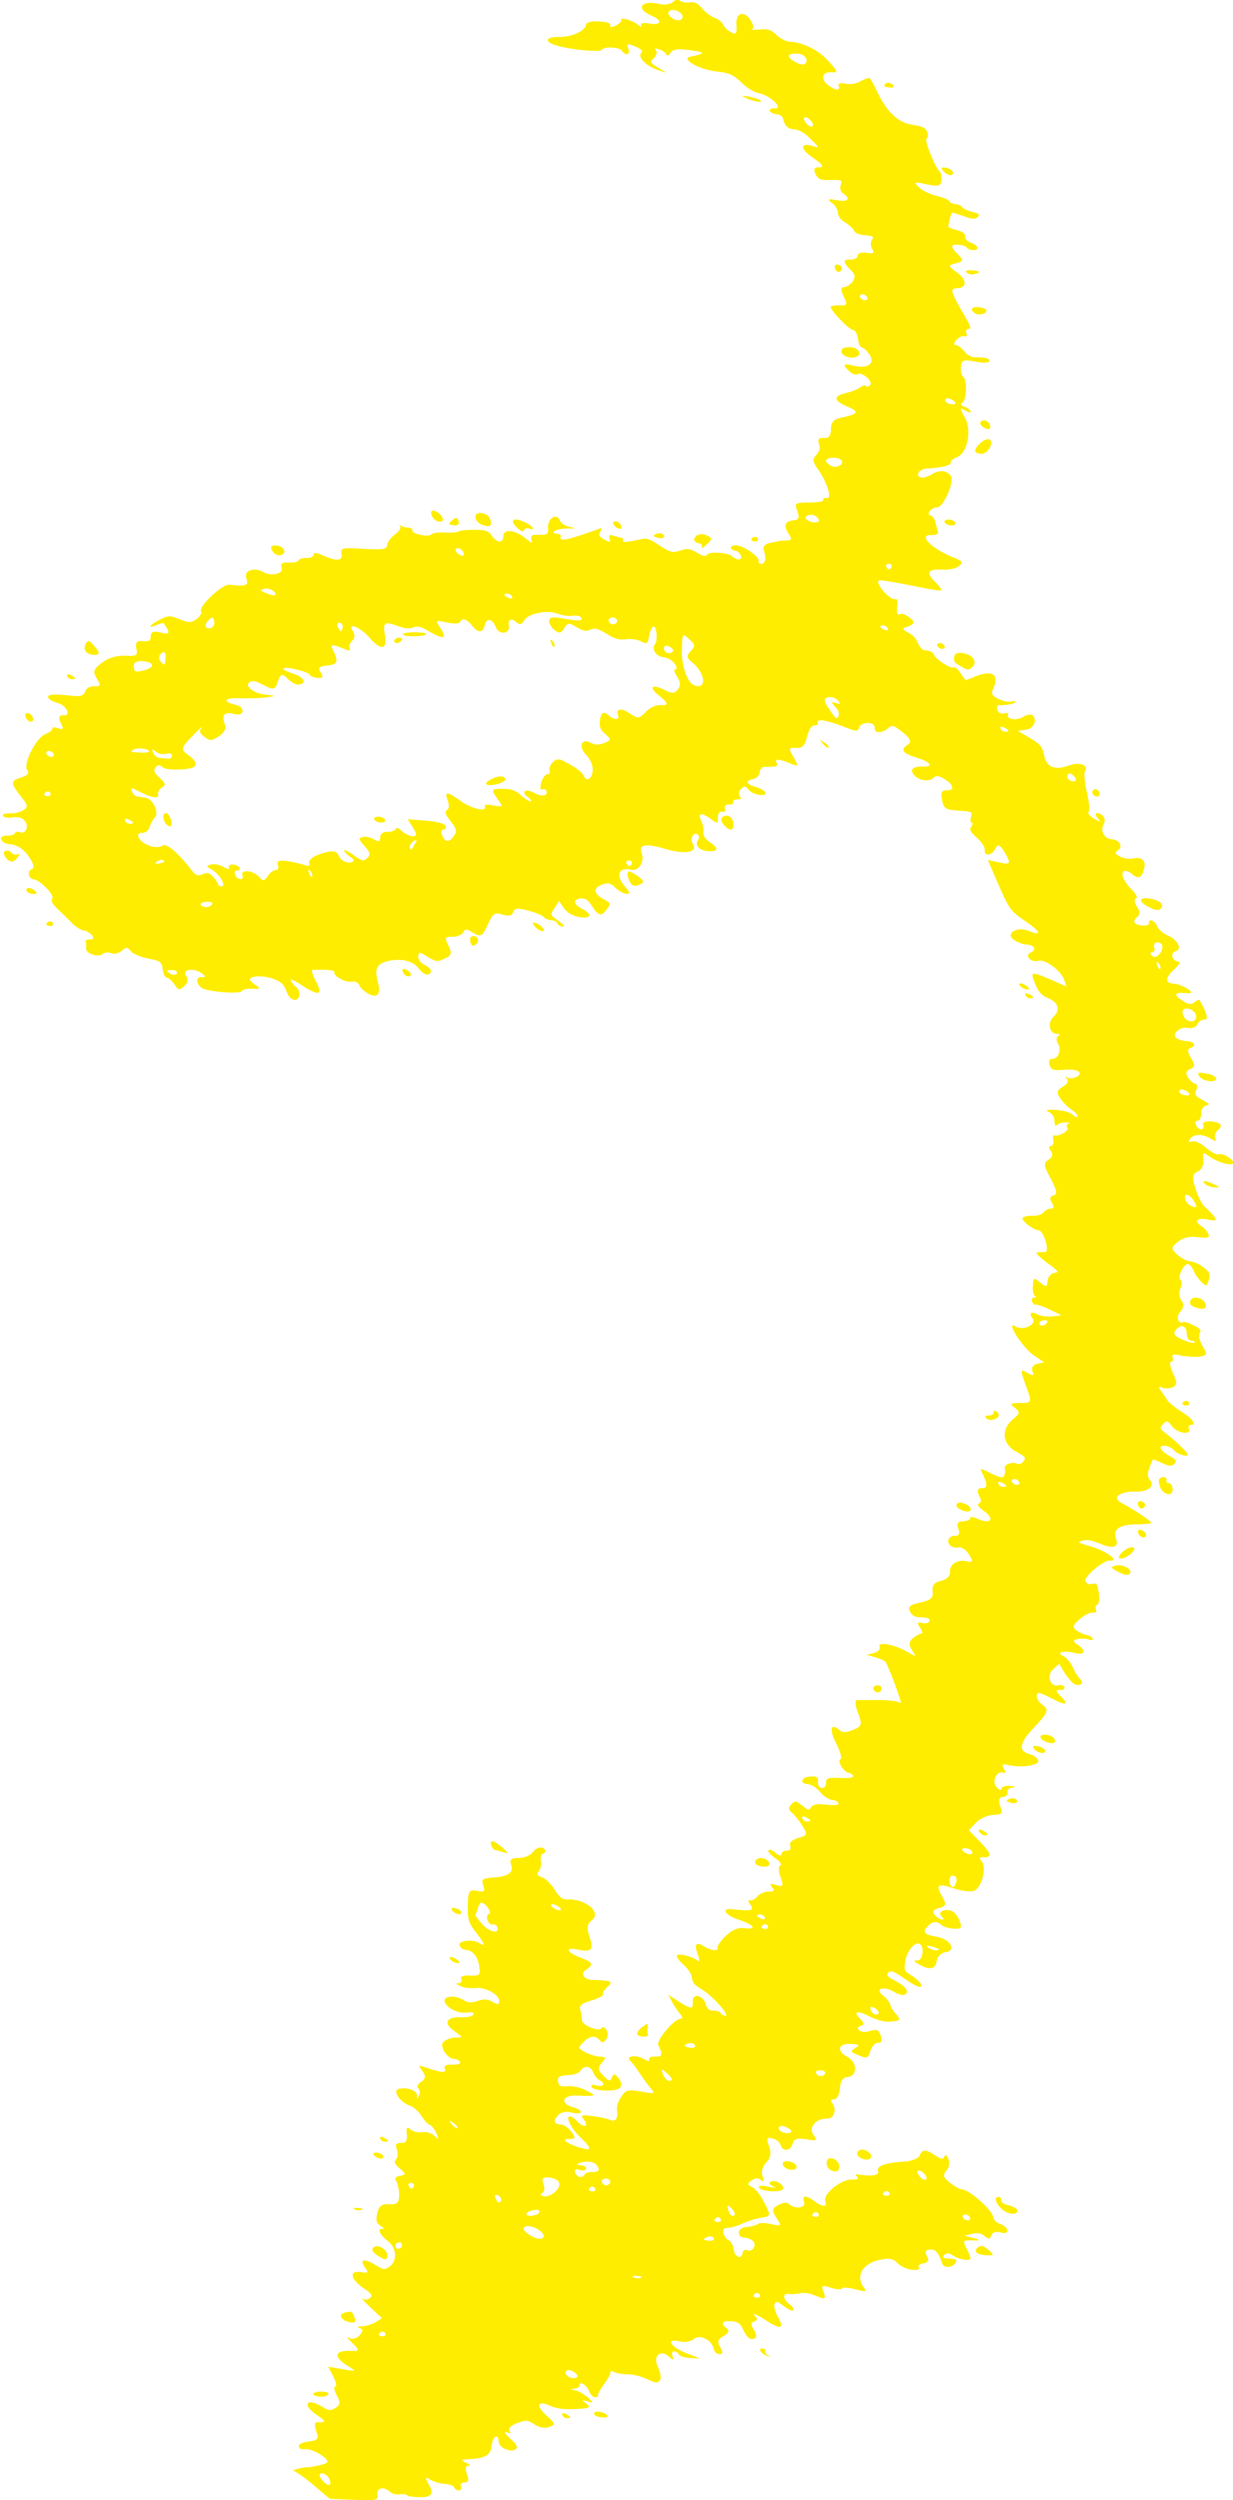<?xml version="1.0" encoding="UTF-8"?><svg id="a" xmlns="http://www.w3.org/2000/svg" viewBox="0 0 67.44 136.67"><defs><style>.b,.c{fill:#ffed00;}.c{fill-rule:evenodd;}</style></defs><path class="c" d="M16.78,134.86c-.52,.08-.83,.18-.7,.22s.64,.39,1.1,.79l.86,.73,1.33,.05c1.23,.05,1.34,.02,1.28-.29-.06-.37,.34-.46,.69-.14,.1,.1,.35,.16,.54,.13,.2-.03,.37,0,.39,.06,.02,.05,.39,.1,.8,.1q.76-.01,.44-.59c-.28-.5-.27-.56,.02-.37,.18,.1,.53,.22,.79,.23s.49,.11,.52,.19c.04,.09,.14,.16,.26,.17,.1,0,.16-.1,.11-.22s.05-.23,.21-.22c.2,.01,.24-.14,.12-.45-.1-.27-.08-.47,.06-.46,.18,.01,.14-.05-.1-.16-.19-.09-.28-.17-.17-.18,.09,0,.32-.03,.48-.03,.74-.05,1.03-.23,1.08-.72,.05-.54,.38-.72,.39-.21,.02,.33,.72,.61,.94,.38,.1-.1,.05-.24-.22-.48-.44-.4-.5-.54-.19-.4,.12,.05,.16,0,.06-.1-.1-.11,.06-.3,.39-.42,.46-.19,.6-.18,.88,0,.39,.27,.72,.31,1.05,.14,.18-.1,.12-.19-.29-.56-.63-.55-.49-.88,.23-.52,.31,.14,.77,.19,1.37,.16,.76-.04,.84-.1,.57-.3s-.26-.22,.07-.12c.34,.11,.35,.1,0-.23-.23-.18-.55-.37-.71-.38-.23-.03-.22-.06,0-.09,.19-.02,.31-.12,.28-.2-.04-.09,.04-.11,.18-.05,.12,.05,.29,.25,.35,.42,.06,.16,.19,.3,.31,.31,.1,0,.18-.03,.16-.1-.03-.08,.14-.36,.34-.64,.21-.28,.37-.58,.34-.64-.03-.08,.09-.07,.24,.01,.16,.07,.5,.12,.74,.11,.25,0,.7,.11,1.02,.26,.48,.23,.58,.24,.71,.06,.08-.1,.03-.43-.11-.72-.3-.6,.13-.99,.61-.56,.24,.22,.27,.2,.19-.02-.06-.16-.03-.28,.09-.27,.1,0,.23,.09,.26,.17,.04,.09,.3,.17,.6,.19l.56,.03-.75-.29c-.9-.36-1.17-.83-.36-.65,.32,.07,.61,0,.75-.12,.28-.29,.96,.01,1.08,.48,.03,.19,.18,.34,.34,.34,.18,.01,.19-.11,.04-.37-.19-.29-.13-.46,.18-.62,.3-.18,.34-.3,.14-.45-.33-.25-.21-.4,.33-.36,.3,.02,.46,.14,.59,.44,.22,.48,.4,.61,.65,.49,.1-.06,.08-.26-.06-.47-.17-.24-.17-.4,.03-.45,.14-.04,.18-.14,.09-.24-.3-.28,.01-.17,.56,.19,.78,.51,1.01,.45,.66-.16-.17-.3-.26-.63-.2-.75,.07-.16,.16-.14,.5,.12,.23,.18,.46,.29,.52,.23s-.06-.22-.23-.35c-.38-.29-.34-.61,.03-.54,.15,.02,.39,0,.55-.04s.48-.02,.76,.09c.65,.27,.7,.26,.54-.18-.13-.35-.08-.37,.41-.21,.31,.1,.57,.11,.6,.04,.03-.08,.33-.06,.72,.04,.61,.16,.66,.15,.45-.14-.46-.66,.05-1.37,1.09-1.5,.38-.07,.58-.01,.81,.24,.18,.17,.53,.33,.83,.34,.26,.02,.41-.05,.32-.13-.09-.08,0-.18,.21-.22,.28-.04,.35-.16,.22-.4-.12-.21-.07-.34,.14-.36,.32-.03,.49,.15,.69,.75,.08,.27,.53,.26,.72,0,.12-.19,.09-.23-.31-.25-.36-.02-.42-.07-.29-.2,.13-.13,.25-.12,.48,.03,.18,.12,.49,.22,.69,.23,.32,.02,.34-.07,.09-.53-.28-.53-.25-.55,.33-.53q.57,.02,.05-.12l-.54-.14,.43-.1c.28-.07,.5-.03,.67,.12,.22,.18,.28,.19,.38-.04,.07-.18,.25-.23,.53-.15,.5,.14,.43-.31-.08-.48-.18-.06-.34-.22-.35-.36-.08-.42-1.3-1.5-1.74-1.53-.22-.01-.87-.49-.94-.67-.04-.09,.03-.28,.15-.39,.11-.13,.15-.38,.08-.57-.09-.25-.17-.29-.23-.15-.07,.16-.15,.16-.49-.06-.52-.36-.72-.35-.86,0-.07,.16-.45,.31-.85,.33-1.05,.07-1.53,.24-1.42,.53,.08,.22-.36,.29-1.08,.18-.15-.04-.19,.02-.07,.12,.12,.12,0,.17-.29,.15-.56-.03-1.6,.79-1.45,1.19,.12,.33-.13,.33-.59,0-.46-.35-.71-.34-.57,.04,.12,.33-.49,.42-.84,.1-.12-.1-.34-.07-.58,.07-.34,.18-.36,.3-.09,.7,.29,.45,.27,.46-.28,.34-.32-.08-.66-.09-.74,0-.11,.07-.39,.14-.64,.16-.48,.02-.55,.55-.09,.58,.16,0,.37,.1,.46,.18,.24,.22-.03,.65-.32,.5-.12-.05-.23,.02-.24,.14-.05,.4-.43,.25-.49-.17-.02-.22-.15-.44-.24-.49-.35-.16-.46-.71-.14-.69,.16,0,.53-.09,.83-.23,.3-.14,.79-.29,1.07-.33,.5-.08,.53-.11,.17-.79-.19-.41-.5-.8-.69-.89-.26-.12-.26-.19-.02-.36,.23-.15,.37-.15,.52-.01,.14,.12,.17,.03,.08-.21s0-.57,.2-.76c.23-.23,.29-.52,.16-.87-.16-.43-.12-.52,.16-.45,.21,.04,.4,.19,.46,.35,.11,.39,.54,.36,.66-.05,.09-.29,.25-.32,.75-.25,.58,.1,.62,.08,.39-.25-.29-.4,.15-.9,.76-.88,.38,.02,.54-.54,.26-.86-.1-.11-.06-.2,.1-.19s.31-.26,.33-.58c.02-.41,.16-.62,.4-.64,.58-.03,.57-.81,0-1.11-.61-.32-.49-.74,.19-.7,.5,.03,.53,.05,.24,.23-.28,.18-.28,.2,.21,.4,.44,.18,.51,.15,.63-.25,.07-.24,.26-.45,.42-.44,.18,.01,.24-.14,.15-.38-.13-.35-.2-.38-.59-.27-.26,.08-.48,.06-.6-.04-.12-.1-.06-.2,.09-.24,.22-.05,.19-.16-.02-.37-.43-.43-.19-.5,.51-.14,.34,.18,.84,.31,1.08,.28,.61-.04,.65-.08,.34-.44-.16-.16-.28-.39-.3-.5-.03-.12-.18-.32-.37-.47-.51-.37-.02-.57,.56-.23,.46,.29,.82,.22,.7-.11-.05-.13-.32-.33-.63-.49-.41-.21-.49-.31-.36-.44,.12-.15,.32-.07,.94,.37,.52,.36,.81,.48,.86,.36,.04-.09-.16-.32-.44-.51-.51-.31-.52-.34-.42-.92,.1-.52,.55-1.03,.79-.86,.26,.17,.14,.9-.12,.89-.24-.01-.24,.03,0,.18,.57,.37,.98,.32,1.03-.12,.02-.26,.24-.46,.49-.51,.63-.08,.25-.74-.53-.85-.64-.1-.76-.26-.43-.58,.25-.26,.48-.28,.74-.05,.1,.1,.4,.18,.68,.2,.4,.02,.45-.05,.31-.43-.09-.25-.3-.5-.46-.55-.42-.13-.77,.08-.53,.31,.12,.1,.13,.18,.03,.17-.12,0-.3-.13-.41-.26-.15-.18-.05-.3,.25-.37,.39-.11,.42-.19,.13-.69-.34-.61-.21-.68,.79-.35,.31,.1,.72,.15,.92,.12,.44-.06,.8-1.26,.48-1.63-.13-.15-.11-.24,.09-.23,.52,.03,.45-.2-.19-.86l-.6-.61,.39-.41c.21-.23,.64-.42,.95-.43,.48-.02,.54-.07,.38-.48-.12-.32-.06-.48,.14-.5,.19-.02,.3-.14,.26-.25s.07-.24,.23-.26c.26-.05,.23-.06-.12-.1-.24-.01-.43,.05-.45,.16-.01,.12-.1,.09-.28-.11-.27-.31,.06-.94,.42-.76,.09,.04,.1-.06,0-.23-.14-.22-.09-.28,.24-.2,.69,.18,1.74,.02,1.64-.25-.05-.14-.27-.29-.5-.35-.58-.14-.53-.59,.15-1.32,.92-.97,.95-1.1,.57-1.38-.19-.13-.33-.36-.3-.5,.02-.2,.12-.19,.77,.14,.83,.44,1.04,.39,.53-.11-.28-.28-.28-.34-.02-.33,.16,0,.27-.06,.23-.15s-.17-.15-.32-.11c-.44,.13-.68-.5-.32-.85l.35-.32,.31,.51c.18,.27,.42,.55,.52,.6,.33,.14,.56-.06,.33-.27-.12-.12-.31-.4-.42-.66s-.33-.51-.49-.59c-.45-.21-.03-.34,.62-.18,.58,.14,.63-.15,.08-.5-.21-.14-.18-.21,.09-.27,.2-.03,.48-.02,.62,.04,.12,.05,.21,.03,.18-.05-.04-.09-.17-.18-.28-.19s-.36-.11-.56-.23c-.29-.2-.27-.31,.11-.64,.27-.23,.59-.39,.72-.37,.15,.04,.24-.05,.19-.17s-.01-.25,.07-.27c.09,0,.12-.3,.08-.63-.07-.5-.11-.56-.36-.5-.18,.05-.31,0-.37-.15-.09-.25,.98-1.14,1.32-1.12,.64,.04-.26-.59-1.21-.83-.55-.16-.57-.17-.27-.26,.2-.08,.56-.01,.98,.17,.68,.3,1.03,.19,.85-.29s.18-.76,1.04-.77c.47,0,.86-.04,.89-.07,.07-.07-.87-.7-1.57-1.07q-.49-.26-.2-.47c.17-.11,.55-.2,.83-.18,.72,.04,1.16-.28,.88-.62-.2-.23-.16-.47,.14-1.13,0-.03,.23,.05,.52,.19,.4,.18,.52,.19,.66,.04,.15-.16,.11-.24-.25-.42-.22-.12-.45-.31-.49-.42-.09-.25,.52-.17,.74,.11,.2,.23,.81,.39,.74,.2-.05-.13-.74-.79-1.18-1.12-.35-.25-.38-.33-.18-.52,.21-.22,.26-.2,.49,.11,.28,.39,1.07,.51,.93,.15-.05-.13,0-.23,.11-.22,.34,.02,.08-.36-.53-.73-.3-.19-.64-.46-.73-.58s-.26-.39-.38-.55c-.14-.21-.12-.27,.05-.18,.14,.07,.41,.06,.58-.01,.25-.11,.27-.28,.02-.78-.15-.35-.2-.63-.1-.62s.14-.1,.09-.23c-.07-.17,.06-.21,.45-.11,.3,.06,.76,.09,1.02,.06,.42-.07,.45-.14,.17-.57-.17-.29-.24-.58-.17-.7,.11-.16,.06-.26-.3-.43-.25-.14-.51-.22-.58-.19-.29,.15-.43-.3-.17-.57,.18-.19,.21-.42,.06-.61-.13-.18-.16-.47-.05-.67,.08-.2,.09-.4,0-.45-.19-.13,.16-.88,.4-.87,.1,0,.24,.17,.32,.37,.13,.35,.65,.9,.72,.77,.23-.52,.21-.68-.19-.97-.22-.17-.55-.31-.73-.32-.16,0-.48-.18-.7-.37-.36-.33-.34-.39,.05-.71,.31-.23,.63-.3,1.08-.24,.51,.06,.65,.03,.58-.16-.05-.14-.22-.34-.38-.44-.44-.29-.24-.49,.37-.36,.44,.09,.49,.05,.3-.2-.15-.18-.36-.39-.5-.51-.13-.1-.36-.54-.5-.97-.2-.65-.17-.83,.13-.95,.2-.1,.35-.38,.3-.64-.05-.4,0-.43,.29-.21,.42,.33,1.25,.57,1.34,.39,.07-.18-.61-.59-.81-.48-.1,.04-.38-.12-.66-.35-.29-.26-.58-.39-.76-.36-.23,.06-.26,.04-.11-.15,.19-.27,.7-.26,1.14,.02,.23,.15,.29,.14,.22-.05-.05-.12,.02-.32,.13-.42,.33-.26,.18-.45-.38-.49-.32-.02-.46,.06-.41,.21,.05,.12-.01,.23-.11,.22-.12,0-.24-.12-.29-.25s0-.23,.11-.22c.1,0,.17-.16,.18-.36-.02-.22,.1-.41,.24-.46,.25-.06,.24-.09-.18-.32-.39-.21-.44-.29-.32-.55,.07-.18,.04-.32-.06-.33s-.27-.16-.4-.33c-.14-.22-.12-.38,.12-.47,.27-.11,.28-.24,.04-.61-.2-.34-.2-.49-.03-.54,.37-.12,.22-.36-.22-.38-.22-.01-.46-.09-.57-.18-.24-.23,.27-.65,.67-.54,.19,.04,.42-.04,.5-.18,.05-.17,.23-.28,.39-.27,.24,.01,.13-.38-.27-1.08-.03-.03-.15,.02-.27,.12-.18,.14-.3,.14-.6-.04-.55-.33-.54-.5,.04-.46,.44,.03,.49,0,.19-.22-.19-.13-.51-.26-.71-.28-.56-.03-.56-.3-.04-.79,.26-.23,.37-.42,.23-.43-.34-.02-.47-.48-.15-.56,.39-.11,.12-.62-.42-.86-.26-.11-.52-.34-.58-.5-.07-.17-.22-.32-.32-.33-.12,0-.17,.07-.14,.15,.04,.09-.12,.15-.34,.13-.48-.03-.6-.24-.28-.48,.14-.1,.14-.32-.03-.54-.14-.21-.17-.41-.07-.45,.13-.07,.03-.24-.29-.57-.45-.46-.58-.96-.26-.94,.1,0,.27,.09,.36,.18,.32,.28,.52,.2,.64-.27,.13-.48-.09-.7-.63-.59-.16,.04-.47-.01-.66-.1-.31-.16-.33-.21-.12-.36,.28-.2,.06-.57-.34-.59s-.65-.44-.47-.78c.18-.31,0-.63-.36-.65-.1,0-.07,.12,.05,.28,.21,.24,.19,.24-.18,.03-.27-.16-.39-.3-.31-.4,.06-.09,.01-.58-.11-1.09-.12-.52-.16-1.01-.1-1.1,.24-.34-.28-.54-.87-.33-.77,.29-1.25,.09-1.36-.56-.09-.44-.2-.6-.76-.93l-.68-.4,.44-.06c.43-.05,.64-.53,.37-.79-.08-.07-.33-.04-.53,.09-.38,.22-.93,.13-.81-.14,.03-.08-.06-.1-.2-.06-.2,.05-.32-.02-.38-.18-.05-.14-.03-.25,.04-.26,.49,0,.87-.07,.93-.17,.06-.06-.03-.08-.21-.03-.16,.04-.48-.03-.72-.15-.39-.21-.41-.26-.22-.69,.25-.65-.13-.87-.95-.57l-.61,.25-.29-.4c-.14-.22-.32-.37-.35-.31-.13,.12-1-.43-1.1-.7-.04-.11-.22-.21-.38-.22-.28-.02-.35-.1-.6-.62-.06-.11-.26-.28-.46-.38s-.29-.2-.19-.24c.59-.19,.65-.3,.29-.57-.19-.15-.42-.23-.5-.19-.18,.1-.21,0-.16-.49,.03-.24-.02-.37-.12-.32-.16,.08-.75-.45-.9-.83-.11-.28-.09-.28,2.32,.19,.58,.13,1.09,.19,1.11,.16s-.11-.24-.33-.45c-.55-.53-.41-.73,.41-.68,.36,.02,.77-.08,.9-.21,.23-.22,.2-.25-.42-.5-1.16-.49-1.85-1.22-1.09-1.18,.22,.01,.36-.07,.35-.16-.04-.11-.1-.36-.15-.55-.04-.2-.18-.37-.28-.37s-.12-.12-.03-.23,.27-.21,.41-.21c.34,.02,.98-1.45,.74-1.73-.25-.31-.63-.33-1.07-.05-.19,.11-.46,.19-.57,.15-.33-.1-.06-.48,.34-.49,.7-.02,1.36-.18,1.3-.32-.03-.08,.12-.21,.32-.29,.6-.21,.85-1.49,.45-2.19-.28-.5-.29-.56,.01-.38,.23,.14,.35,.14,.31,.05s-.2-.21-.35-.25c-.18-.07-.23-.14-.1-.22,.23-.15,.27-1.22,.05-1.41-.11-.08-.16-.33-.13-.56,.04-.37,.13-.39,.75-.28,.42,.09,.75,.08,.8-.01,.06-.15-.2-.23-.8-.22-.17,0-.42-.13-.57-.33-.13-.18-.34-.33-.46-.34-.14,0-.11-.13,.05-.29,.14-.15,.34-.24,.44-.19,.11,.04,.14-.04,.09-.16-.05-.14,0-.25,.13-.24s.09-.16-.06-.42c-.15-.26-.44-.75-.63-1.12-.3-.59-.29-.67,.09-.69,.54-.03,.48-.49-.1-.9-.45-.32-.44-.34,0-.46,.41-.1,.42-.17,.15-.44-.47-.46-.48-.6-.02-.57,.22,.01,.42,.09,.45,.15s.19,.13,.35,.14c.38,.02,.29-.27-.13-.41-.18-.06-.31-.2-.3-.33,.02-.15-.14-.27-.44-.35-.24-.06-.46-.14-.48-.18-.02-.06,.13-.69,.2-.77,.01-.01,.3,.06,.63,.18,.48,.18,.64,.19,.78,.05,.13-.13,.06-.2-.32-.28-.26-.08-.5-.19-.53-.26s-.19-.15-.35-.16-.32-.08-.35-.16-.35-.21-.69-.29c-.36-.08-.79-.3-.97-.46-.31-.31-.28-.33,.42-.17,.65,.12,.76,.09,.8-.21,.02-.2-.02-.42-.08-.48-.26-.23-.87-1.73-.73-1.8,.08-.04,.1-.21,.04-.37-.08-.22-.28-.33-.77-.39-.8-.11-1.42-.67-1.96-1.79-.19-.4-.37-.73-.42-.77-.05-.03-.28,.04-.5,.17-.22,.14-.61,.19-.85,.13-.28-.06-.4-.02-.35,.12,.11,.28-.17,.27-.58-.04-.41-.3-.33-.73,.13-.7s.44-.02-.19-.7c-.52-.54-1.32-.93-2.02-.97-.22-.01-.53-.17-.74-.37-.28-.28-.46-.34-.93-.3-.34,.02-.52,.03-.41-.01,.1-.04,.09-.24-.06-.47-.36-.59-.85-.45-.79,.24,.04,.48-.03,.55-.31,.38-.2-.1-.39-.3-.43-.43-.04-.11-.23-.26-.44-.34-.18-.06-.5-.29-.68-.5-.25-.31-.44-.4-.7-.35-.2,.03-.45-.01-.54-.1-.09-.08-.25-.05-.38,.08-.15,.13-.42,.17-.72,.11-1.03-.25-1.35,.26-.42,.65,.6,.25,.5,.54-.16,.41-.29-.05-.47-.01-.44,.08,.05,.13,0,.12-.16,0-.29-.25-.99-.45-.92-.27,.03,.08-.12,.21-.3,.31-.25,.11-.33,.1-.3-.02,.06-.1-.17-.18-.6-.21s-.7,.05-.72,.17c-.04,.35-.8,.69-1.48,.68-.75-.02-.83,.27-.14,.47,.83,.24,2.43,.38,2.49,.23,.08-.2,1.02-.14,1.1,.07,.04,.09,.14,.16,.26,.17,.1,0,.15-.13,.08-.3-.11-.28-.05-.3,.37-.12,.32,.13,.44,.24,.34,.34-.23,.23,.23,.71,.86,.93,.58,.21,.6,.21,.1-.09-.5-.29-.51-.32-.25-.57,.14-.15,.17-.33,.08-.41-.1-.1-.02-.11,.16-.05,.2,.06,.38,.19,.42,.29s.14,.05,.22-.09c.12-.19,.36-.24,1.06-.15,.88,.12,.89,.18,.02,.36-.54,.12,.52,.71,1.46,.81,.67,.07,.91,.18,1.33,.59,.28,.28,.69,.54,.92,.58,.68,.13,1.46,.88,.88,.84-.16,0-.27,.06-.24,.14,.04,.09,.2,.17,.36,.18,.18,.01,.34,.11,.36,.22,.1,.42,.26,.59,.64,.61,.24,.01,.59,.22,.88,.53,.5,.49,.5,.51,.08,.37-.65-.18-.66,.16-.03,.6,.65,.44,.73,.6,.33,.58-.18-.01-.23,.11-.12,.35,.15,.3,.27,.36,.83,.34,.6-.02,.64,0,.55,.27-.05,.17,0,.35,.08,.42,.49,.32,.37,.52-.25,.42-.54-.1-.6-.08-.32,.13,.19,.13,.34,.38,.34,.55,.01,.19,.17,.41,.4,.53,.23,.14,.44,.34,.48,.45,.05,.13,.3,.23,.6,.25,.44,.03,.5,.08,.38,.24-.09,.12-.08,.35,.02,.51,.12,.22,.06,.27-.31,.21-.27-.05-.48,.02-.49,.15,0,.14-.21,.23-.4,.22-.42-.03-.41,.16,.05,.6,.22,.23,.24,.38,.06,.62-.13,.16-.36,.3-.48,.29-.16,0-.15,.18,0,.49,.23,.45,.2,.52-.18,.5-.24-.01-.46,.02-.52,.06-.11,.12,.99,1.28,1.23,1.29,.1,0,.22,.23,.26,.48,.02,.26,.12,.47,.22,.48s.28,.19,.43,.41c.28,.5-.14,.76-.94,.57-.54-.14-.58-.04-.16,.34,.14,.12,.32,.19,.42,.13,.26-.14,.88,.41,.69,.6-.1,.1-.19,.11-.22,.05-.03-.08-.15-.04-.31,.06-.13,.12-.49,.25-.78,.32-.72,.16-.7,.43,.06,.74,.69,.29,.62,.41-.37,.62-.38,.08-.53,.26-.52,.63,0,.32-.11,.49-.35,.47-.36-.02-.4,.04-.26,.49,.02,.09-.06,.3-.2,.45-.2,.2-.19,.37,.05,.7,.52,.71,.85,1.7,.54,1.64-.13-.02-.23,.02-.2,.1,.04,.09-.31,.15-.78,.15-.76,0-.81,.03-.64,.47,.13,.35,.08,.48-.2,.5-.49,.05-.57,.3-.27,.74,.18,.27,.16,.36-.08,.36-.17,0-.36,.02-.46,.03-.07,.03-.3,.07-.54,.12-.22,.05-.35,.21-.29,.37,.15,.41,.1,.78-.14,.76-.1,0-.16-.07-.13-.13,.1-.21-.79-.85-1.21-.88-.2-.01-.35,.06-.32,.13,.04,.09,.14,.16,.26,.17,.1,0,.24,.12,.29,.25,.1,.27-.2,.3-.47,.05-.24-.22-1.32-.28-1.39-.07-.06,.1-.23,.06-.54-.13-.36-.22-.52-.25-.9-.12-.41,.14-.54,.12-1.14-.27-.65-.43-.69-.44-1.37-.27-.38,.08-.67,.1-.64,.02,.02-.09,.02-.15-.04-.16-.04,0-.24-.06-.44-.12-.24-.08-.33-.04-.25,.15,.08,.22,.03,.23-.27,.06-.3-.17-.35-.25-.23-.45,.09-.12,.08-.2,0-.17-.1,.04-.55,.2-1,.35-.92,.31-1.27,.35-1.17,.11,.03-.08-.04-.16-.16-.16-.54-.03-.04-.31,.54-.29,.47,.01,.5-.02,.14-.08-.25-.05-.5-.2-.55-.33-.19-.5-.73-.14-.66,.44,.03,.17-.08,.32-.24,.31-.15,0-.41,0-.54,.01-.12,0-.19,.13-.13,.27,.08,.22,.02,.2-.35-.1-.54-.45-1.19-.52-1.19-.1,0,.4-.35,.38-.64-.04-.17-.26-.35-.31-.97-.31-.43,0-.8,.04-.86,.1-.04,.04-.36,.07-.72,.05-.34-.02-.68,.02-.76,.11-.15,.16-1.11-.05-1.02-.23,.03-.08-.07-.14-.25-.15-.16,0-.34-.07-.42-.13-.07-.08-.08-.05,0,.06,.06,.1-.07,.29-.28,.44-.2,.14-.4,.39-.43,.56-.02,.26-.22,.29-1.3,.23-1.18-.07-1.27-.05-1.2,.28,.07,.39-.27,.41-1,.09-.4-.18-.52-.19-.52-.03-.02,.09-.19,.17-.39,.16s-.41,.05-.44,.13c-.02,.09-.28,.14-.56,.12-.34-.02-.44,.06-.37,.27,.13,.35-.55,.5-1,.25-.52-.29-1.09-.08-.92,.36,.14,.38-.05,.44-.93,.33-.41-.04-1.74,1.23-1.55,1.47,.05,.08-.06,.26-.24,.4-.3,.23-.42,.22-.93,.02-.53-.22-.66-.21-1.12,.04-.57,.3-.67,.5-.13,.27,.18-.08,.35-.12,.37-.1,.38,.55,.36,.64-.14,.52-.41-.1-.53-.06-.56,.17-.02,.31-.06,.32-.6,.29-.18-.01-.25,.17-.19,.42,.08,.37,.02,.42-.6,.38-.47-.01-.9,.1-1.28,.38-.47,.36-.52,.49-.28,.88,.23,.35,.2,.43-.14,.41-.22-.01-.45,.11-.5,.29-.07,.23-.28,.29-.75,.23-1-.11-1.34-.08-1.27,.11,.04,.09,.26,.22,.49,.28,.5,.12,.79,.71,.35,.68-.3-.02-.31,.15-.07,.6,.07,.14,0,.18-.23,.11-.2-.07-.34-.07-.31,.01,.02,.06-.14,.21-.38,.3-.54,.23-1.26,1.68-.99,1.99,.11,.15,0,.29-.34,.39-.6,.18-.59,.3,0,1.06,.37,.45,.38,.55,.13,.72-.17,.11-.49,.2-.75,.18-.24-.01-.41,.05-.38,.13,.04,.09,.27,.14,.52,.09,.34-.04,.53,.02,.68,.2,.25,.29,.03,.76-.28,.61-.12-.05-.23-.03-.27,.06-.03,.08-.24,.14-.46,.13-.2-.01-.34,.09-.29,.21s.25,.25,.47,.26c.46,.03,.84,.31,1.17,.87,.16,.27,.17,.46,.03,.49-.26,.08-.17,.54,.11,.56,.34,.02,1.16,.86,1.02,1.05-.09,.12,0,.29,.29,.57,.24,.23,.61,.58,.8,.79,.21,.2,.49,.37,.63,.38,.12,0,.32,.13,.45,.26,.11,.15,.09,.24-.09,.23-.16,0-.28,.04-.25,.12s.03,.25,.02,.37c-.03,.29,.66,.52,.93,.3,.1-.09,.31-.1,.46-.03,.14,.07,.39,0,.54-.12,.27-.23,.3-.23,.51,0,.11,.15,.55,.33,.96,.41,.67,.13,.75,.19,.79,.59,.03,.25,.13,.46,.23,.46s.28,.17,.41,.36c.24,.34,.26,.34,.56,.08,.17-.16,.21-.37,.09-.53-.28-.37,.4-.48,.84-.16,.24,.18,.24,.23-.02,.21-.38-.02-.23,.54,.17,.66,.62,.19,1.97,.26,2.05,.11,.02-.09,.29-.15,.59-.13,.4,.02,.44-.02,.21-.17-.18-.12-.33-.25-.35-.31-.08-.22,.62-.27,1.22-.08,.45,.15,.62,.3,.76,.68,.11,.3,.28,.48,.46,.49,.28,.02,.36-.5,.09-.69-.08-.05-.21-.2-.28-.34-.1-.16,.08-.09,.52,.19,.98,.65,1.24,.6,.84-.16-.19-.35-.28-.65-.18-.64,.65-.04,1.22,.01,1.18,.12-.08,.2,.59,.58,.94,.52,.2-.03,.37,.04,.42,.2,.05,.13,.26,.32,.46,.44,.5,.29,.73,.08,.58-.53-.22-.8-.11-1.07,.51-1.23,.75-.18,1.4-.02,1.72,.42,.26,.34,.55,.42,.65,.16,.04-.09-.09-.25-.33-.36-.25-.14-.39-.32-.36-.48,.02-.26,.04-.26,.52,.03,.45,.27,.53,.28,.93,.09,.37-.16,.4-.3,.2-.71-.22-.43-.19-.5,.19-.48,.24,.01,.51-.09,.6-.22,.11-.22,.21-.23,.47-.05,.51,.32,.59,.28,.91-.44,.26-.55,.36-.64,.77-.51,.36,.11,.5,.08,.6-.12,.09-.24,.24-.25,.83-.09,.39,.1,.76,.26,.83,.34,.08,.1,.26,.17,.42,.18s.31,.1,.34,.18c.04,.09,.16,.16,.3,.17,.12,0,.03-.12-.26-.32-.43-.3-.44-.34-.2-.69l.25-.39,.26,.39c.17,.24,.45,.41,.79,.48,.66,.13,.81-.12,.28-.4-.55-.28-.61-.53-.19-.6,.3-.04,.43,.06,.66,.41,.37,.56,.51,.59,.82,.16,.22-.29,.21-.33-.16-.52-.56-.3-.62-.62-.13-.81,.38-.13,.49-.09,.75,.17,.18,.17,.45,.32,.59,.33,.24,.01,.2-.08-.11-.45-.47-.57-.28-1.02,.34-.87,.46,.12,.8-.43,.61-.93-.17-.46,.25-.52,1.35-.19,1.01,.29,1.73,.18,1.47-.25-.19-.3,0-.72,.24-.56,.1,.05,.1,.21,.02,.33-.19,.27,.09,.56,.57,.59,.54,.03,.59-.15,.12-.47-.29-.2-.43-.41-.39-.58,.04-.15-.03-.43-.12-.62-.22-.43,.04-.46,.56-.07,.33,.25,.36,.24,.36-.09-.02-.2,.08-.35,.21-.33,.15,.04,.22-.05,.17-.17s.05-.23,.21-.22,.28-.04,.24-.14c-.03-.08,.08-.15,.26-.14,.16,0,.21-.06,.12-.15-.1-.1-.08-.27,.03-.4,.22-.2,.26-.2,.44,.03,.25,.29,1.01,.4,.91,.13-.04-.09-.26-.22-.49-.28-.54-.14-.64-.35-.19-.44,.2-.03,.37-.21,.37-.38,.02-.15,.12-.3,.24-.29,.13,0,.37,0,.52-.01,.16,0,.24-.09,.18-.19-.17-.26,.14-.25,.75,.02,.44,.18,.45,.15,.16-.36-.28-.48-.26-.52,.14-.5,.33,.04,.48-.12,.6-.59,.08-.36,.25-.65,.39-.64s.24-.05,.2-.14c-.09-.24,.43-.16,1.36,.19,.78,.31,.82,.31,.9,.06,.13-.33,.88-.32,.85,.02-.04,.31,.41,.32,.73,.03,.22-.2,.3-.18,.83,.24q.58,.45,.26,.65c-.44,.28-.31,.47,.46,.71,.73,.23,.97,.49,.42,.49q-.92-.01-.55,.46c.27,.31,.84,.41,1.09,.14,.11-.12,.25-.11,.55,.07,.52,.29,.62,.65,.16,.63-.26-.02-.35,.12-.28,.44,.1,.58,.18,.63,1.02,.68,.62,.04,.67,.07,.58,.34-.05,.17-.04,.31,.04,.31,.06,0,.06,.1-.02,.21-.13,.18-.06,.3,.31,.62,.24,.22,.45,.52,.42,.66-.04,.35,.36,.33,.56-.03,.15-.27,.19-.28,.39-.05,.11,.15,.27,.42,.34,.59,.09,.25,.01,.29-.5,.17l-.62-.13,.6,1.39c.57,1.3,.67,1.43,1.43,1.94,.86,.58,.97,.86,.2,.54-.62-.25-1.3,.14-.81,.49,.17,.13,.48,.25,.68,.26,.46,.03,.59,.28,.23,.45-.35,.16,.05,.56,.44,.44,.35-.1,1.2,.51,1.39,1l.15,.41-.82-.36c-1.12-.49-1.19-.47-.9,.21,.16,.43,.38,.66,.7,.78,.57,.22,.7,.66,.29,1.03-.33,.32-.21,.9,.17,.92,.18,.01,.22,.06,.09,.13-.1,.06-.11,.22,0,.4,.2,.37,.01,.86-.33,.84-.14,0-.2,.14-.14,.32,.11,.3,.2,.32,.77,.28,.36-.04,.73,.01,.84,.1,.21,.2-.38,.48-.66,.31-.12-.07-.11-.04,0,.08,.12,.12,.03,.29-.21,.43-.34,.19-.36,.33-.15,.64,.14,.21,.44,.51,.65,.64,.21,.15,.35,.3,.29,.36-.06,.04-.18-.01-.26-.11-.1-.11-.5-.23-.9-.26-.5-.03-.62,0-.41,.11,.19,.09,.32,.28,.31,.51,.02,.2,.06,.31,.12,.22,.05-.07,.27-.15,.49-.15s.28,.02,.16,.06c-.1,.04-.14,.15-.06,.21,.15,.15-.47,.53-.72,.43-.07-.02-.08,.1-.05,.29,.03,.17-.04,.31-.16,.3-.1,0-.1,.1,.01,.25,.15,.18,.11,.35-.11,.49-.28,.18-.28,.31,.12,1.04,.36,.7,.38,.86,.13,.92-.18,.05-.2,.19-.07,.4,.13,.19,.12,.32-.04,.31-.14,0-.32,.09-.41,.21-.09,.12-.37,.21-.63,.19-.24-.01-.49,.05-.52,.12-.06,.15,.6,.67,.88,.67,.28,.02,.62,1.19,.35,1.19-.11,0-.33,.01-.44,.02-.12,0,.13,.25,.54,.56,.62,.45,.69,.54,.41,.56-.17,.02-.35,.21-.37,.42-.04,.37-.05,.38-.41,.1-.34-.28-.37-.27-.4,.18-.03,.24,.04,.51,.11,.56,.1,.05,.08,.1-.04,.09-.1,0-.16,.1-.11,.22s.13,.19,.2,.17c.05-.03,.4,.09,.76,.26l.65,.32-.52,.06c-.28,.03-.65-.03-.8-.11-.32-.19-.49-.06-.27,.21,.28,.33-.52,.71-.92,.45-.6-.39,.35,1.13,.98,1.57l.58,.39-.38,.08c-.22,.05-.33,.21-.26,.4,.1,.27,.07,.28-.25,.11-.43-.26-.44-.2-.05,.84,.27,.77,.26,.79-.37,.79-.56,.01-.61,.04-.29,.27,.28,.22,.27,.29-.01,.54-.78,.58-.72,1.45,.14,1.89,.44,.23,.49,.31,.34,.48-.09,.13-.24,.2-.33,.15-.29-.14-.76,.04-.69,.25,.04,.09,.02,.26-.03,.38-.07,.16-.2,.14-.72-.11-.6-.3-.62-.3-.49-.02,.3,.59,.3,.85,0,.83-.28-.02-.31,.15-.1,.56,.06,.1,.03,.23-.07,.27-.13,.07-.04,.2,.27,.42,.61,.44,.39,.73-.32,.44-.28-.13-.47-.15-.43-.06,.03,.08-.13,.16-.38,.18-.31,.01-.38,.13-.27,.41,.09,.24,.03,.39-.15,.38-.38-.02-.53,.31-.29,.54,.12,.1,.31,.14,.43,.1,.23-.06,.58,.25,.74,.66,.04,.11-.05,.17-.23,.11-.49-.15-.99,.12-.96,.56,.02,.22-.17,.42-.48,.49-.38,.08-.51,.26-.47,.57,.04,.37-.09,.49-.68,.62-.57,.13-.69,.23-.56,.49,.13,.24,.3,.33,.63,.32,.29,0,.45,.06,.44,.18,0,.11-.17,.17-.38,.13-.3-.06-.31,0-.14,.25,.13,.19,.16,.33,.08,.33-.1,0-.29,.11-.47,.25-.22,.19-.23,.37-.05,.66,.26,.37,.24,.37-.21,.11-.73-.43-1.67-.61-1.56-.31,.05,.14-.09,.29-.3,.35l-.41,.1,.5,.14c.26,.08,.5,.19,.54,.25,.24,.43,.94,2.35,.82,2.24-.09-.08-.61-.16-1.13-.16-.54,.01-1.09,0-1.23,0-.15,0-.14,.25,.03,.71,.24,.63,.21,.72-.26,.92-.41,.16-.58,.16-.76,.01-.47-.43-.57-.02-.17,.74,.23,.46,.32,.81,.23,.86-.2,.1,.19,.72,.45,.74,.1,0,.21,.09,.24,.17,.04,.09-.28,.14-.72,.11-.6-.04-.78,.01-.76,.26,0,.17-.08,.3-.22,.29s-.23-.14-.22-.34c.02-.26-.06-.31-.42-.29-.5,.03-.61,.39-.13,.42,.18,.01,.48,.2,.67,.43,.18,.23,.47,.41,.65,.43,.16,0,.33,.1,.36,.19s-.25,.12-.66,.07c-.49-.06-.76,0-.85,.13-.08,.2-.14,.19-.48-.08-.36-.28-.4-.29-.61-.05-.16,.14-.14,.3,.03,.43,.14,.1,.39,.43,.58,.71,.3,.48,.28,.54-.21,.68-.34,.09-.51,.25-.45,.42,.06,.16-.01,.28-.17,.27s-.3,.07-.3,.18c-.03,.14-.11,.12-.34-.07-.15-.13-.32-.19-.38-.13s.11,.24,.35,.42c.29,.2,.4,.35,.29,.42-.1,.04-.09,.33,.02,.63,.18,.49,.15,.55-.23,.43-.33-.1-.38-.07-.23,.12,.15,.18,.09,.25-.17,.24-.22-.01-.51,.11-.64,.27s-.32,.24-.41,.21c-.12-.05-.1,.06,.03,.23,.24,.34,.04,.37-.98,.25-.67-.07-.4,.35,.38,.59,.8,.27,.98,.54,.29,.45-.35-.05-.67,.08-1.02,.41-.29,.27-.49,.57-.46,.65,.08,.22-.41,.16-.77-.08-.41-.27-.52-.09-.31,.47,.1,.27,.1,.42,.01,.34-.26-.22-.96-.41-1.13-.32-.1,.04,.03,.25,.3,.5,.28,.23,.48,.55,.5,.76,0,.22,.17,.41,.49,.59,.57,.31,1.63,1.49,1.33,1.47-.1,0-.22-.08-.25-.15s-.21-.14-.4-.13c-.23,0-.35-.1-.42-.35-.12-.49-.72-.63-.71-.17,.02,.46-.06,.47-.78,.01l-.56-.36,.2,.37c.1,.21,.31,.51,.45,.68,.13,.15,.16,.27,.04,.26-.34-.02-1.37,1.18-1.23,1.45,.25,.51,.22,.65-.18,.62-.22-.01-.37,.05-.33,.15,.05,.13-.05,.12-.31-.03-.42-.24-1.01-.14-.71,.13,.12,.1,.35,.41,.53,.7,.18,.27,.45,.63,.6,.81,.23,.26,.19,.29-.55,.15-.73-.12-.85-.08-1.08,.29-.17,.24-.26,.55-.24,.71,.09,.45-.07,.69-.38,.55-.14-.07-.57-.16-.96-.21-.62-.08-.67-.06-.44,.23,.28,.37-.07,.43-.39,.05-.13-.13-.29-.25-.39-.26-.28-.02,.05,.65,.53,1.11,.7,.68,.7,.81-.08,.57-.71-.23-.96-.48-.46-.44,.16,0,.28-.04,.25-.12-.12-.33-.5-.66-.76-.68-.4-.02-.42-.24-.1-.53,.17-.16,.45-.2,.71-.12,.24,.06,.47,.06,.5-.02,.02-.09-.15-.19-.39-.26-.77-.19-.65-.69,.17-.65,1.07,.05,1.1,.02,.52-.28-.31-.16-.76-.26-1.02-.23-.4,.04-.49-.02-.53-.28-.04-.22,.12-.32,.52-.32,.31-.01,.64-.11,.71-.25,.2-.31,.57-.26,.7,.11,.07,.17,.24,.37,.35,.42,.35,.16,.19,.4-.19,.27-.18-.06-.3-.02-.26,.08,.09,.25,1.4,.29,1.58,.04,.09-.12,.04-.35-.09-.5-.22-.28-.26-.28-.37-.04-.11,.22-.16,.21-.47-.11-.31-.3-.31-.42-.1-.68,.27-.32,.26-.34-.12-.36-.2-.01-.56-.13-.8-.25-.37-.21-.37-.25-.07-.54,.37-.36,.65-.39,.91-.08,.11,.13,.22,.11,.35-.1,.1-.15,.09-.38-.02-.51-.09-.13-.19-.15-.24-.08-.11,.24-1.11-.16-1.08-.44,0-.14-.03-.39-.09-.56-.08-.22,.1-.36,.59-.5,.39-.11,.68-.27,.65-.34-.04-.09,.09-.27,.27-.43q.33-.26-.06-.31c-.23-.03-.55-.05-.74-.05-.5,.01-.75-.34-.39-.56,.42-.28,.37-.41-.33-.67-.79-.3-.85-.59-.08-.42,.72,.15,.84,0,.57-.78-.13-.39-.09-.67,.14-.82,.58-.44-.34-1.21-1.37-1.15-.23,0-.43-.15-.66-.55-.19-.3-.5-.6-.68-.66-.29-.1-.31-.16-.17-.35,.09-.13,.15-.39,.1-.56-.03-.19,.02-.35,.11-.38,.11-.02,.15-.11,.12-.19-.09-.25-.48-.18-.69,.13-.13,.16-.46,.3-.77,.29-.39,0-.49,.09-.4,.35,.17,.44-.14,.67-.98,.72-.57,.04-.66,.11-.54,.43,.12,.33,.07,.39-.34,.3-.42-.09-.49,0-.5,.8-.03,.71,.06,.99,.39,1.4,.52,.66,.61,.9,.25,.66-.36-.24-1.2-.14-1.1,.13,.05,.13,.2,.23,.36,.24,.38,.02,.68,.41,.73,.97,.07,.39-.02,.46-.5,.43-.38-.02-.55,.04-.49,.2,.05,.13-.03,.23-.17,.22-.16,0-.12,.04,.11,.15,.2,.1,.56,.14,.82,.11,.58-.06,1.35,.38,1.31,.74-.01,.17-.09,.18-.36,.02-.27-.16-.47-.17-.82-.05-.31,.1-.53,.11-.73-.03-.47-.31-1.19-.26-1.06,.09s.75,.65,1.25,.57c.26-.03,.35,0,.3,.11-.04,.11-.33,.16-.63,.15-.82-.05-1.03,.32-.42,.74,.26,.19,.44,.34,.4,.35-.04,0-.25,.02-.44,.03-.19,.02-.44,.13-.54,.23-.23,.23,.2,.91,.58,.93,.16,0,.31,.1,.34,.18,.04,.09-.16,.14-.44,.13-.32-.02-.46,.06-.4,.22,.09,.25-.13,.24-1.09-.08-.36-.13-.37-.1-.14,.21,.2,.27,.18,.43-.05,.58-.19,.11-.27,.28-.18,.36,.11,.08,.12,.27,.05,.4-.11,.22-.13,.22-.11,0,0-.28-.55-.48-1.01-.36-.36,.09,.1,.75,.64,.92,.18,.06,.47,.32,.63,.58,.17,.26,.37,.47,.45,.47,.06,0,.23,.2,.35,.45,.15,.35,.14,.38-.1,.15-.18-.17-.44-.24-.68-.21-.22,.05-.5-.03-.65-.16-.18-.17-.23-.09-.19,.28,.03,.34-.05,.49-.31,.47s-.34,.09-.24,.34c.08,.21,.05,.45-.03,.54-.14,.15-.1,.26,.2,.52,.35,.3,.34,.34,0,.4-.22,.03-.31,.15-.21,.26,.08,.11,.17,.46,.17,.77,0,.45-.11,.55-.55,.52-.4-.02-.55,.09-.64,.48-.09,.38-.07,.55,.17,.7,.21,.14,.23,.18,.07,.17-.28-.02-.08,.35,.35,.68,.46,.34,.5,1.06,.1,1.36-.29,.21-.35,.21-.81-.08-.61-.38-.89-.29-.54,.17,.19,.26,.15,.3-.24,.23-.66-.1-.58,.38,.13,.87,.47,.32,.53,.42,.36,.55-.12,.1-.29,.11-.4,.04-.12-.07,.09,.14,.43,.47l.63,.59-.38,.24c-.23,.12-.56,.21-.76,.21-.2-.01-.24,.03-.08,.09,.2,.06,.2,.17,0,.39-.13,.16-.38,.24-.52,.17-.22-.11-.19-.04,.06,.2,.47,.46,.47,.52,.03,.49-1-.06-1.04,.35-.09,.9,.35,.21,.3,.22-.41,.1l-.79-.14,.28,.54c.15,.3,.21,.55,.11,.55s-.06,.21,.08,.48c.21,.35,.18,.54-.06,.67-.26,.18-.36,.18-.72-.04-.86-.53-1.16-.13-.33,.43,.21,.14,.4,.29,.42,.33s-.1,.09-.26,.08c-.3-.02-.31,.06-.11,.69,.06,.22-.08,.32-.45,.36-.3,.03-.55,.13-.57,.24,0,.14,.12,.21,.34,.18,.4-.04,1.32,.51,1.22,.71-.03,.08-.47,.2-.99,.28h0Zm.79,.65c-.14-.21-.12-.32,.06-.3,.16,0,.33,.16,.4,.33s.04,.31-.06,.3-.27-.16-.4-.33Zm3.15-7.88s.03-.12,.13-.16c.08-.04,.19,0,.22,.08,.04,.09-.03,.17-.13,.16-.12,0-.21-.04-.22-.08Zm.93-4.8c-.03-.08,0-.2,.11-.24,.08-.04,.19-.02,.22,.08,.03,.08-.02,.2-.11,.24-.1,.04-.19,.02-.22-.08Zm.69-3.36c-.03-.08,.04-.15,.16-.14,.1,0,.17,.09,.14,.16-.02,.09-.1,.15-.16,.14-.04,0-.1-.07-.14-.16Zm2.37-3.35c-.2-.23-.19-.24,.06-.09,.18,.12,.29,.25,.25,.29s-.19-.04-.31-.2Zm2.37,4.01c-.05-.13,.03-.18,.15-.13,.22,.11,.25,.4,.03,.39-.04,0-.12-.12-.17-.26Zm4.31,9.87c-.19,0-.39-.1-.44-.23-.11-.28,.35-.27,.59,.02,.1,.11,.02,.2-.16,.21h0Zm-2.49-7.87c-.54-.36-.15-.61,.46-.3,.44,.23,.51,.57,.11,.55-.12,0-.38-.12-.56-.25Zm.11-1.27c.24-.08,.46-.08,.49,0s-.07,.18-.21,.22c-.46,.13-.71-.06-.28-.22Zm1.39-1.08c-.2,.2-.48,.32-.64,.28-.22-.06-.24-.11-.09-.19,.12-.05,.13-.27,.05-.49-.1-.27-.04-.37,.24-.35,.64,.04,.82,.36,.44,.75h0ZM2.41,43.44s.03-.12,.13-.16c.08-.04,.19,0,.22,.08,.04,.09-.03,.17-.13,.16-.12,0-.21-.04-.22-.08Zm23.6,61.27s.05-.18,.12-.36c.04-.2,.14-.35,.2-.34,.24,.01,.61,.58,.42,.61-.11,.02-.14,.19-.08,.35,.07,.17,.18,.27,.28,.23,.08-.04,.21,.03,.25,.15,.15,.41-.49,.25-.86-.21-.2-.23-.33-.42-.34-.44Zm5.44,14.02c-.05-.13,.05-.18,.23-.12s.35,.04,.39-.05c.02-.09-.11-.18-.31-.2-.28-.02-.27-.05,.04-.15,.48-.12,.82-.01,.94,.32,.05,.13-.1,.21-.3,.2-.22-.01-.43,.05-.46,.13-.02,.09-.14,.15-.26,.14-.1,0-.22-.12-.27-.25ZM2.54,41.2c-.03-.08,.02-.15,.14-.15,.1,0,.23,.09,.26,.17,.04,.09-.04,.15-.14,.15-.12,0-.22-.08-.26-.17Zm29.66,78.51s.03-.12,.13-.16c.08-.04,.19,0,.22,.08,.04,.09-.03,.17-.13,.16-.12,0-.21-.04-.22-.08Zm2.44,4.77c-.1-.05,0-.09,.23-.06,.22,.01,.3,.06,.16,.1-.12,.04-.31,.01-.39-.04Zm-1.32-5.09c-.1,.1-.22,.09-.33,0-.1-.1-.1-.22,0-.26,.24-.14,.52,.08,.33,.27h0ZM9.44,53.03c.16,0,.27,.09,.24,.17-.04,.09-.17,.11-.29,.06-.33-.16-.31-.25,.05-.23Zm-2.6-8.19c-.03-.08,.04-.11,.18-.05,.12,.05,.25,.14,.26,.19,.01,.03-.08,.06-.18,.05-.12,0-.23-.09-.26-.19Zm1.34,1.38c-.54-.13-.87-.72-.39-.69,.16,0,.34-.13,.39-.31,.06-.2,.19-.44,.3-.55,.24-.23-.13-1.01-.5-1.06-.13-.02-.35-.05-.46-.07-.12,0-.25-.14-.3-.28-.08-.22-.04-.22,.44,.03,.63,.33,1.08,.39,.99,.14-.04-.11,.05-.27,.19-.37,.25-.15,.23-.23-.1-.53-.3-.28-.37-.41-.23-.57,.11-.16,.21-.17,.36-.04,.15,.13,.51,.17,1.07,.14,.92-.05,1.01-.32,.29-.84-.35-.25-.31-.36,.29-.98,.36-.39,.6-.59,.5-.45-.14,.19-.1,.3,.17,.5,.3,.22,.39,.21,.78-.04,.25-.15,.41-.42,.35-.58-.21-.57-.08-.78,.44-.65,.32,.08,.48,.03,.51-.14,0-.18-.11-.28-.41-.36-.75-.19-.58-.39,.3-.35,.47,.01,1.09,0,1.41-.05,.54-.07,.53-.09,.03-.14-.69-.06-1.24-.45-.96-.68,.15-.11,.32-.09,.68,.1,.66,.35,.73,.34,.9-.21q.14-.5,.48-.12c.2,.21,.47,.37,.62,.35,.51-.05,.31-.41-.3-.6-.34-.11-.56-.23-.51-.28,.11-.13,1.37,.18,1.44,.35,.03,.08,.23,.15,.43,.17,.28,.02,.33-.06,.16-.3-.17-.26-.1-.33,.37-.38,.56-.06,.62-.21,.31-.84-.18-.33-.07-.34,.55-.09,.35,.14,.42,.14,.36-.02-.05-.13,.02-.31,.15-.42,.12-.1,.14-.32,.04-.48-.38-.55,.37-.27,.89,.33,.61,.7,.98,.68,.85-.09-.12-.75-.05-.82,.67-.56,.39,.15,.67,.18,.87,.09,.22-.09,.43-.05,.79,.17,.85,.5,1.09,.47,.73-.09-.32-.48-.3-.5,.32-.35,.38,.07,.67,.07,.72-.02,.1-.26,.38-.18,.65,.18,.34,.44,.61,.42,.71-.03,.08-.41,.42-.34,.6,.13,.17,.44,.8,.37,.71-.09-.06-.36,.17-.44,.47-.14,.14,.1,.26,.06,.36-.13,.22-.4,1.27-.61,1.85-.38,.23,.09,.6,.15,.82,.11,.26-.03,.43,.01,.48,.14,.05,.14-.18,.14-.84,.04-.73-.14-.92-.12-.94,.1,0,.14,.12,.36,.3,.5,.27,.2,.34,.19,.53-.09,.19-.33,.25-.32,.68-.07,.33,.21,.54,.25,.75,.14,.25-.11,.45-.05,.91,.24,.41,.26,.69,.34,1.06,.28,.28-.03,.63,.02,.83,.13,.27,.16,.35,.1,.41-.27,.04-.26,.14-.5,.23-.54,.18-.1,.26,.74,.1,.95-.22,.25,.07,.7,.47,.72,.2,.01,.47,.17,.6,.35,.13,.18,.14,.32,.04,.31s-.07,.16,.09,.39c.19,.29,.21,.51,.05,.7-.22,.25-.27,.26-.78,.01-.67-.32-.82-.11-.27,.32,.55,.44,.56,.56,.1,.53-.24-.01-.57,.13-.77,.34-.41,.42-.44,.43-.96,.09-.42-.29-.73-.23-.59,.13,.09,.25-.21,.28-.48,.03-.32-.28-.46-.2-.52,.28-.03,.34,.04,.51,.32,.74,.31,.25,.29,.31-.06,.46-.31,.12-.54,.12-.74,0-.52-.29-.73,.19-.27,.65,.22,.23,.36,.53,.36,.81,0,.49-.36,.72-.5,.32-.05-.14-.39-.41-.75-.6-.6-.35-.66-.35-.93-.13-.14,.15-.22,.34-.18,.47,.04,.11,0,.2-.12,.19-.1,0-.26,.2-.34,.46-.06,.26-.05,.43,.05,.39,.1-.06,.2-.03,.24,.06,.1,.27-.26,.34-.63,.13-.49-.28-.82-.1-.38,.22,.17,.13,.22,.23,.14,.22-.1,0-.35-.16-.56-.36-.29-.25-.53-.33-1-.32-.62,0-.64,.02-.11,.75,.16,.21,.07,.25-.35,.16-.32-.07-.53-.05-.48,.06,.12,.32-.73,.12-1.32-.3-.73-.54-.91-.55-.71-.03,.09,.24,.08,.47-.04,.52-.13,.07-.09,.24,.1,.48,.45,.57,.47,.68,.25,.97-.24,.34-.47,.31-.62-.08-.07-.17-.04-.31,.08-.3,.1,0,.16-.08,.12-.19-.05-.14-.4-.24-1.09-.3l-.99-.08,.3,.48c.21,.35,.21,.46-.03,.45-.18-.01-.44-.14-.59-.28-.19-.18-.3-.22-.35-.1-.04,.09-.25,.15-.45,.14s-.39,.11-.38,.3c0,.25-.09,.27-.37,.1-.18-.1-.47-.17-.61-.11-.22,.05-.2,.14,.12,.49,.3,.34,.35,.47,.16,.64-.2,.2-.28,.2-.78-.16-.3-.22-.53-.31-.5-.23,.04,.09,.19,.24,.34,.34,.21,.14,.24,.22,.1,.27-.23,.12-.63-.05-.74-.35-.11-.28-.39-.3-1.11-.04-.33,.12-.54,.32-.5,.45,.07,.17-.02,.2-.31,.1-.2-.07-.63-.16-.96-.21-.41-.04-.52,.01-.44,.23,.06,.16,0,.28-.11,.27s-.32,.13-.44,.33c-.22,.29-.26,.29-.47,.05-.31-.36-1.04-.43-.92-.1,.05,.13-.01,.23-.11,.22-.12,0-.24-.12-.29-.25s0-.23,.11-.22c.1,0,.18-.05,.14-.15-.03-.08-.2-.17-.36-.18s-.27,.06-.23,.15c.05,.13-.05,.12-.31-.03-.2-.12-.51-.17-.67-.12-.28,.07-.27,.11,.05,.28,.42,.23,.82,.93,.52,.91-.1,0-.18-.06-.18-.12-.03-.08-.13-.25-.27-.4-.2-.23-.33-.25-.58-.14-.25,.11-.36,.07-.55-.16-.8-1.04-1.43-1.57-1.66-1.4-.1,.09-.39,.1-.66,.02h0Zm.49,.83c.1-.06,.21-.06,.29-.01,.07,.04,0,.11-.16,.14-.3,.09-.39,0-.13-.13Zm21.54,57.19c-.09-.08-.1-.16,.02-.15,.1,0,.29,.1,.38,.18,.1,.1,.1,.16-.02,.15-.1,0-.28-.08-.38-.18ZM7.18,41.09s.04-.06,.1-.1c.13-.13,.81-.09,.87,.07,.02,.06-.18,.1-.46,.08s-.5-.03-.51-.05Zm3.96,8.47c-.33-.1-.13-.29,.27-.26,.22,.01,.26,.06,.15,.18-.08,.09-.26,.14-.42,.08Zm27.34,72.85s.1-.09,.24-.14c.14-.04,.29,0,.32,.08,.04,.09-.08,.15-.24,.14s-.31-.05-.32-.08ZM8.38,41.15c-.08-.21-.05-.23,.13-.07,.14,.12,.38,.18,.58,.13,.21-.06,.3-.03,.31,.1-.02,.11-.09,.18-.17,.17-.09-.02-.29-.03-.45-.04s-.35-.14-.4-.29Zm-1.05-4.76c-.03-.17,.15-.27,.45-.25,.64,.04,.73,.32,.14,.49-.55,.13-.58,.12-.6-.24Zm31.74,84.99s.03-.12,.13-.16c.08-.04,.19,0,.22,.08,.04,.09-.03,.17-.13,.16-.12,0-.21-.04-.22-.08Zm-2.81-8c-.11-.3-.08-.31,.15-.11,.37,.32,.44,.49,.18,.47-.12,0-.26-.17-.33-.36Zm4.95,12.14s.03-.12,.13-.16c.08-.04,.19,0,.22,.08,.04,.09-.03,.17-.13,.16-.12,0-.21-.04-.22-.08Zm-1.35-4.63c-.15-.39-.04-.42,.22-.08,.13,.13,.14,.27,.06,.31-.1,.06-.22-.06-.28-.23ZM8.78,36.15c-.11-.13-.1-.33,.02-.41,.22-.19,.3-.07,.24,.38-.02,.26-.06,.26-.26,.03Zm28.86,75.77c-.24-.08-.26-.11-.07-.19,.21-.13,.56,.03,.42,.18-.04,.04-.2,.05-.35,0ZM11.43,33.88c.21-.17,.25-.15,.29,.1,.03,.17-.08,.32-.2,.36-.31,.06-.38-.22-.09-.45Zm31.17,82.43c.05-.12,.21-.13,.42-.02,.19,.09,.31,.2,.25,.25-.15,.18-.75-.03-.67-.23ZM17.08,47.92c-.04,.06-.13-.04-.18-.21-.07-.17-.02-.22,.08-.09,.1,.11,.13,.25,.09,.3h0Zm27.34,73.18s.03-.12,.13-.16c.08-.04,.19,0,.22,.08,.04,.09-.03,.17-.13,.16-.12,0-.21-.04-.22-.08ZM14.57,32.43c-.35-.14-.38-.18-.11-.24,.26-.08,.71,.18,.58,.34-.05,.03-.25,0-.47-.11Zm26.83,72.27s.06-.06,.18-.05c.1,0,.23,.09,.26,.19,.03,.08-.06,.1-.18,.05-.14-.05-.25-.14-.26-.19Zm.25,.66s.03-.12,.13-.16c.08-.04,.19,0,.22,.08,.04,.09-.03,.17-.13,.16-.12,0-.21-.04-.22-.08Zm2.98,7.95c-.03-.08,.08-.15,.26-.14,.16,0,.27,.09,.24,.17-.02,.09-.14,.15-.26,.14-.1,0-.2-.07-.24-.17Zm3.66,6.64s.03-.12,.13-.16c.08-.04,.19,0,.22,.08,.04,.09-.03,.17-.13,.16-.12,0-.21-.04-.22-.08ZM22.42,46.34c-.04-.09,.06-.26,.2-.36q.26-.18,.1,.1c-.09,.16-.19,.33-.2,.36-.03,.03-.06,0-.1-.1Zm-3.95-12.08c-.05-.13,0-.23,.11-.22,.1,0,.18,.12,.17,.24-.03,.12-.07,.23-.11,.22s-.12-.12-.17-.24Zm31.73,84.54c-.05-.13,0-.18,.15-.13,.12,.05,.28,.22,.32,.34s-.03,.18-.15,.13c-.14-.05-.28-.22-.32-.34Zm-2.58-8.94c-.05-.13,0-.18,.15-.13,.12,.05,.26,.17,.29,.26,.03,.08-.05,.14-.15,.13-.12,0-.24-.12-.29-.26Zm-3.74-10.48c-.03-.08,.04-.11,.18-.05,.12,.05,.25,.14,.26,.19,.01,.03-.08,.06-.18,.05-.12,0-.23-.09-.26-.19Zm8.78,21.82c-.03-.08,.02-.15,.14-.15,.1,0,.23,.09,.26,.17,.04,.09-.04,.15-.14,.15-.12,0-.22-.08-.26-.17Zm-1.86-14.72c-.21-.14-.13-.15,.23-.06,.28,.08,.41,.15,.26,.19-.13,.02-.37-.04-.5-.12Zm1.26-3.34c-.17-.15-.16-.63,.04-.61,.22,.01,.28,.19,.16,.47-.05,.12-.15,.18-.2,.14ZM24.92,30.1c-.03-.08,.03-.14,.15-.13,.1,0,.24,.12,.29,.26,.05,.13-.03,.18-.15,.13-.14-.05-.26-.17-.29-.26Zm27.75,71.08c-.09-.08-.04-.16,.12-.15,.18,.01,.35,.1,.38,.18,.04,.09-.02,.15-.12,.15-.12,0-.28-.08-.38-.18ZM27.58,32.5s.06-.06,.18-.05c.1,0,.23,.09,.26,.19,.03,.08-.06,.1-.18,.05-.14-.05-.25-.14-.26-.19Zm6.68,14.68c-.03-.08,.04-.15,.16-.14,.1,0,.17,.09,.14,.16-.02,.09-.1,.15-.16,.14-.04,0-.1-.07-.14-.16Zm-.57-13.12c-.1,.1-.22,.09-.33,0-.1-.1-.1-.22,0-.26,.24-.14,.52,.08,.33,.27h0Zm2.64,1.46c-.09-.25,.2-.3,.44-.06,.09,.08,.05,.17-.09,.23-.16,.04-.3-.02-.35-.16Zm.97-.02c.02-.88,.04-.89,.36-.59,.38,.35,.4,.38,.09,.71-.21,.26-.2,.34,.13,.61,.76,.62,.77,1.57,.02,1.19-.34-.19-.65-1.15-.6-1.92Zm17.3,45.59c-.03-.08,.04-.11,.18-.05,.12,.05,.25,.14,.26,.19,.01,.03-.08,.06-.18,.05-.12,0-.23-.09-.26-.19Zm.75-.09c-.03-.08,.02-.15,.14-.15,.1,0,.23,.09,.26,.17,.04,.09-.04,.15-.14,.15-.12,0-.22-.08-.26-.17Zm1.57-8.55c-.18-.12-.01-.29,.27-.28,.12,0,.13,.09,.03,.19-.08,.09-.23,.12-.3,.09Zm-11.33-33.35c-.55-.74-.6-.93-.27-.99,.18-.03,.41,.06,.52,.19,.15,.18,.12,.21-.13,.13-.26-.08-.27-.05-.05,.18,.19,.18,.26,.39,.21,.51-.09,.18-.13,.18-.28-.02h0Zm-1.03-10.54c-.16,0-.36-.08-.45-.17-.2-.17,.24-.34,.48-.19,.28,.19,.26,.37-.02,.35h0Zm3.57,5.68s.06-.06,.18-.05c.1,0,.23,.09,.26,.19,.03,.08-.06,.1-.18,.05-.14-.05-.25-.14-.26-.19Zm-2.92-8.98c-.18-.23,.56-.34,.79-.12,.21,.18-.13,.44-.45,.36-.13-.04-.27-.14-.34-.24ZM36.88,1.06c-.14-.07-.28-.19-.31-.27-.09-.24,.28-.34,.59-.13,.36,.24,.12,.58-.28,.4h0Zm11.59,29.9c-.03-.08,.04-.15,.16-.14,.1,0,.17,.09,.14,.16-.02,.09-.1,.15-.16,.14-.04,0-.1-.07-.14-.16Zm15.88,41.7c.28-.29,.54-.18,.56,.23,.01,.25,.11,.39,.25,.4s.22,.06,.18,.1c-.06,.04-.31,0-.58-.13-.55-.22-.64-.36-.4-.61Zm-9.63-32.85c-.03-.08,.04-.11,.18-.05,.12,.05,.25,.14,.26,.19,.01,.03-.08,.06-.18,.05-.12,0-.23-.09-.26-.19Zm10.11,25.74c-.11-.39,.27-.28,.51,.17,.15,.24,.12,.32-.11,.24-.18-.06-.36-.24-.41-.41ZM47.04,16.24c-.03-.08,.02-.15,.14-.15,.1,0,.23,.09,.26,.17,.04,.09-.04,.15-.14,.15-.12,0-.22-.08-.26-.17Zm-3.05-9.68c-.05-.13,0-.18,.15-.13,.12,.05,.28,.22,.32,.34s-.03,.18-.15,.13c-.14-.05-.28-.22-.32-.34Zm0-3.05c-.21,.11-.97-.35-.83-.5,.06-.06,.28-.09,.48-.08,.4,.02,.65,.43,.35,.58h0Zm20.52,56.19c-.03-.08,.02-.15,.12-.15,.12,0,.29,.1,.38,.18,.1,.1,.04,.16-.12,.15-.18-.01-.34-.08-.38-.18Zm-5.67-17.04c-.15,.16-.53-.06-.45-.27,.06-.15,.14-.15,.31,0,.12,.1,.18,.23,.14,.27h0Zm4.62,9.44c-.17,.22-.31,.27-.45,.14-.12-.12-.11-.19-.01-.19,.12,0,.18-.08,.14-.21-.11-.28,.16-.45,.38-.24,.09,.08,.07,.3-.05,.49h0Zm-11.75-30.18c-.03-.08,.02-.15,.12-.15,.12,0,.29,.1,.38,.18,.1,.1,.04,.16-.12,.15-.18-.01-.34-.08-.38-.18Zm11.76,31.04c-.04,.06-.13-.04-.18-.21-.07-.17-.02-.22,.08-.09,.1,.11,.13,.25,.09,.3h0Zm1.31,2.19c.1-.04,.29-.01,.42,.07,.34,.22,.28,.63-.08,.61-.34-.02-.6-.55-.33-.68Z"/><path class="c" d="M9.03,44.46c.1-.06,.23,.09,.31,.31s.05,.4-.05,.4c-.12,0-.25-.15-.31-.31-.07-.17-.06-.36,.05-.4Z"/><ellipse class="b" cx="20.77" cy="44.8" rx=".15" ry=".31" transform="translate(-27.34 55.94) rotate(-78.16)"/><path class="c" d="M21.6,34.95c.04-.06,.18-.1,.3-.09s.13,.09,.03,.19c-.08,.09-.23,.12-.3,.09-.08-.05-.09-.14-.03-.19Z"/><path class="c" d="M22.59,34.56c.37,0,.69,.03,.72,.09,.05,.14-1.1,.19-1.25,.05-.08-.07,.17-.13,.53-.14Z"/><path class="c" d="M26.87,42.59c.38-.19,.7-.2,.78,0,.03,.08-.2,.2-.48,.28-.61,.13-.79-.02-.3-.28Z"/><path class="c" d="M30.23,35.04c.1,.11,.13,.25,.09,.3-.04,.06-.13-.04-.18-.21-.07-.17-.02-.22,.08-.09h0Z"/><path class="c" d="M17.16,130.83c.05-.07,.27-.11,.51-.09,.28,.02,.36,.07,.24,.18-.08,.09-.33,.12-.52,.08-.19-.03-.3-.11-.24-.17Z"/><path class="c" d="M18.81,126.43c.43-.11,.45-.1,.59,.27,.08,.22,.01,.29-.24,.25-.48-.09-.68-.41-.35-.51Z"/><path class="c" d="M19.61,120.7c.22,.01,.3,.06,.16,.1-.12,.04-.31,.01-.39-.04-.1-.05,0-.09,.23-.06Z"/><path class="c" d="M20.5,122.81c.27-.12,.73,.23,.68,.52-.02,.21-.09,.23-.39,.05-.45-.26-.53-.43-.29-.57Z"/><path class="c" d="M20.58,117.67c.18,.01,.35,.1,.38,.18,.04,.09-.02,.15-.12,.15-.12,0-.28-.08-.38-.18-.09-.08-.04-.16,.12-.15Z"/><path class="c" d="M20.97,116.84c.12,.05,.25,.14,.26,.19,.01,.03-.08,.06-.18,.05-.12,0-.23-.09-.26-.19-.03-.08,.04-.11,.18-.05Z"/><path class="c" d="M30.93,131.95c.12,.05,.25,.14,.26,.19,.01,.03-.08,.06-.18,.05-.12,0-.23-.09-.26-.19-.03-.08,.04-.11,.18-.05Z"/><path class="c" d="M.28,46.52c.12-.05,.27-.01,.34,.08,.08,.11,.23,.15,.33,.1,.12-.05,.13,.02,.02,.16-.09,.13-.24,.25-.32,.24-.28-.02-.57-.48-.37-.58H.28Z"/><path class="c" d="M32.72,131.83c.16,0,.39,.1,.48,.18,.1,.1,0,.15-.22,.14-.24-.01-.44-.09-.48-.18-.03-.08,.06-.15,.22-.14Z"/><path class="c" d="M1.57,48.54c.12,0,.29,.1,.38,.18,.1,.1,.04,.16-.12,.15-.18-.01-.34-.08-.38-.18-.03-.08,.02-.15,.12-.15Z"/><path class="c" d="M2.67,50.38c.08-.04,.19,0,.22,.08,.04,.09-.03,.17-.13,.16-.12,0-.21-.04-.22-.08-.02-.05,.03-.12,.13-.16Z"/><path class="c" d="M24.67,106.98c.1,0,.29,.1,.38,.18,.1,.1,.1,.16-.02,.15-.1,0-.28-.08-.38-.18-.09-.08-.1-.16,.02-.15Z"/><path class="c" d="M24.96,104.32c.18,.07,.3,.17,.27,.25-.05,.17-.47,0-.54-.2-.03-.08,.1-.1,.28-.04Z"/><path class="c" d="M1.51,38.98c.1,0,.24,.12,.29,.25s-.01,.23-.11,.22c-.12,0-.24-.12-.29-.25s0-.23,.11-.22Z"/><path class="c" d="M26.96,100.65c.08,0,.32,.17,.54,.36,.33,.31,.34,.34,0,.23-.2-.06-.42-.12-.46-.12s-.12-.12-.17-.24-.03-.23,.07-.23Z"/><path class="c" d="M3.85,36.89c.12,.05,.25,.14,.26,.19,.01,.03-.08,.06-.18,.05-.12,0-.23-.09-.26-.19-.03-.08,.04-.11,.18-.05Z"/><path class="c" d="M4.67,35.23c.17-.27,.19-.27,.52,.12,.25,.31,.27,.42,.07,.44-.46,.06-.75-.23-.58-.56h0Z"/><path class="c" d="M35.14,110.81c.28-.23,.3-.24,.29,0-.03,.14-.02,.32,.01,.4s-.09,.13-.25,.12c-.42-.03-.45-.21-.06-.53Z"/><path class="c" d="M41.7,128.38c.12,0,.2,.07,.17,.15-.05,.07,.05,.19,.16,.23,.14,.05,.12,.07-.02,.04-.32-.07-.61-.44-.31-.42h0Z"/><path class="c" d="M42.02,119.53c.38,.09,.48,.08,.27-.01-.24-.12-.26-.19-.12-.27,.25-.12,.75,.19,.66,.41-.1,.21-1.24,.14-1.32-.08-.04-.11,.15-.13,.51-.05Z"/><path class="c" d="M43.09,118.14c.2,.01,.42,.13,.47,.26s-.09,.23-.29,.21-.4-.13-.45-.26,.07-.23,.27-.21Z"/><path class="c" d="M45.22,118.17c.04-.35,.61-.19,.68,.2,.03,.19-.05,.34-.21,.33-.32-.02-.52-.25-.47-.52Z"/><path class="c" d="M22.18,52.98c.12,.05,.26,.17,.29,.26,.03,.08-.05,.14-.15,.13-.12,0-.24-.12-.29-.26-.05-.13,0-.18,.15-.13Z"/><path class="c" d="M47.01,117.53c.28-.14,.8,.25,.6,.45-.17,.17-.64,.02-.72-.21-.03-.08,.03-.18,.13-.24h0Z"/><path class="c" d="M41.37,101.66c.16-.19,.62-.07,.71,.17,.05,.13-.09,.23-.31,.21-.4-.02-.58-.21-.4-.38Z"/><path class="c" d="M14.83,29.89c.17-.16,.62-.05,.71,.17,.11,.3-.37,.41-.59,.13-.1-.11-.15-.26-.11-.3h0Z"/><path class="c" d="M25.79,51.2c.28-.14,.49,.22,.27,.4-.18,.14-.24,.14-.32-.07-.05-.14-.03-.28,.05-.34Z"/><path class="c" d="M53.53,122.83c.15-.11,.28-.07,.55,.17,.32,.28,.29,.31-.15,.28-.54-.03-.71-.23-.41-.46h0Z"/><path class="c" d="M54.61,120.09c.1,0,.17,.09,.15,.18-.04,.09,.12,.21,.37,.27,.26,.06,.47,.17,.5,.25,.09,.24-.3,.31-.65,.1-.42-.24-.7-.81-.38-.79Z"/><path class="c" d="M29.28,50.45c.33,.1,.63,.47,.37,.45-.1,0-.3-.13-.41-.27-.14-.16-.1-.22,.05-.18Z"/><path class="c" d="M23.75,27.92c.42,.13,.66,.63,.3,.6-.2-.01-.37-.16-.44-.35s-.01-.29,.14-.25Z"/><path class="c" d="M47.84,92.17c.24-.14,.52,.08,.33,.27-.1,.1-.22,.09-.33,0-.1-.1-.1-.22,0-.26h0Z"/><path class="c" d="M24.77,28.41c.18-.14,.24-.14,.32,.08,.05,.14-.05,.24-.21,.23s-.31-.05-.32-.08,.09-.13,.21-.23Z"/><path class="c" d="M26.29,28.04c.26,.02,.44,.14,.51,.31,.14,.38,.03,.49-.37,.36-.49-.15-.59-.7-.13-.67Z"/><path class="c" d="M53.68,100.04c.28,.08,.43,.3,.19,.3-.08,0-.21-.09-.3-.19-.08-.11-.03-.17,.11-.12h0Z"/><path class="c" d="M34.41,47.65c.1,0,.32,.13,.53,.28,.28,.22,.3,.28,.11,.39-.38,.19-.51,.14-.67-.29-.08-.22-.07-.39,.03-.38Z"/><path class="c" d="M28.11,28.42c.13-.12,.94,.23,1.02,.43,.04,.09-.03,.12-.16,.05-.12-.05-.26-.02-.3,.07-.03,.12-.14,.1-.31-.05-.3-.28-.36-.39-.25-.51Z"/><path class="c" d="M55.19,98.34c.12-.05,.27-.06,.35,0,.23,.15,.03,.29-.28,.2-.24-.08-.26-.11-.07-.19Z"/><path class="c" d="M56.74,95.45c.21,.03,.39,.15,.42,.23,.07,.24-.41,.16-.6-.08-.11-.15-.04-.2,.18-.14Z"/><path class="c" d="M57.19,94.83c.24,.01,.46,.12,.51,.28,.05,.14-.06,.21-.27,.17-.53-.11-.73-.48-.25-.45Z"/><path class="c" d="M52.41,82.15c.07-.03,.27,0,.44,.09,.4,.18,.28,.5-.14,.35-.36-.11-.51-.32-.3-.43Z"/><path class="c" d="M39.49,44.69c.25-.23,.58-.06,.63,.32,.04,.22-.06,.37-.19,.33-.28-.08-.58-.5-.44-.64Z"/><path class="c" d="M33.69,28.5c.1,0,.24,.12,.29,.26,.05,.13-.03,.18-.15,.13-.14-.05-.26-.17-.29-.26-.03-.08,.03-.14,.15-.13Z"/><path class="c" d="M35.88,29.19c.12-.05,.27-.06,.35,0,.23,.15,.03,.29-.28,.2-.24-.08-.26-.11-.07-.19Z"/><path class="c" d="M54.06,77.38c.16,0,.29-.06,.29-.17,0-.14,.07-.13,.21,0,.12,.12,.08,.27-.1,.35-.22,.09-.4,.08-.52-.03-.09-.08-.06-.16,.12-.15Z"/><path class="c" d="M38.13,29.27c.12-.1,.32-.09,.53,0,.31,.14,.3,.22,0,.49-.18,.19-.32,.24-.27,.15,.04-.11-.04-.2-.14-.21-.3-.02-.37-.25-.13-.44Z"/><path class="c" d="M61.02,85.58c.39-.1,.98,.23,.77,.45-.1,.1-.31,.06-.62-.1-.44-.24-.45-.26-.15-.35h0Z"/><path class="c" d="M61.42,84.82c.2-.19,.46-.28,.58-.23,.24,.12-.48,.69-.75,.6-.11-.04-.04-.2,.17-.37Z"/><path class="c" d="M45.07,40.57c.18,.12,.29,.25,.25,.29s-.19-.04-.31-.2c-.2-.23-.19-.24,.06-.09Z"/><path class="c" d="M41.23,29.36c.08-.04,.19,0,.22,.08,.04,.09-.03,.17-.13,.16-.12,0-.21-.04-.22-.08-.02-.05,.03-.12,.13-.16Z"/><path class="c" d="M62.4,83.63c.13,.04,.25,.14,.28,.22s-.01,.17-.12,.19c-.11,.02-.24-.08-.3-.22s.01-.23,.14-.19Z"/><path class="c" d="M62.37,82.06c.1,0,.22,.08,.25,.15,.04,.09-.02,.2-.11,.24-.1,.04-.21-.03-.25-.15-.05-.14-.01-.25,.11-.24Z"/><path class="c" d="M63.42,80.84c.13-.16,.45-.1,.38,.07-.02,.09,.02,.16,.12,.16,.12,0,.21,.15,.22,.32,.03,.43-.51,.35-.68-.09-.08-.21-.1-.42-.04-.46Z"/><path class="c" d="M55.83,53.76c.1,0,.29,.1,.38,.18,.1,.1,.1,.16-.02,.15-.1,0-.28-.08-.38-.18-.09-.08-.1-.16,.02-.15Z"/><path class="c" d="M56.26,54.33c.12,.05,.25,.14,.26,.19,.01,.03-.08,.06-.18,.05-.12,0-.23-.09-.26-.19-.03-.08,.04-.11,.18-.05Z"/><path class="c" d="M64.81,76.59c.08-.04,.19,0,.22,.08,.04,.09-.03,.17-.13,.16-.12,0-.21-.04-.22-.08-.02-.05,.03-.12,.13-.16Z"/><path class="c" d="M51.41,35.15c.1,0,.23,.09,.26,.17,.04,.09-.04,.15-.14,.15-.12,0-.22-.08-.26-.17-.03-.08,.02-.15,.14-.15Z"/><path class="c" d="M65.11,71.1c.11-.29,.7-.17,.82,.16,.11,.28-.08,.36-.54,.21-.26-.08-.34-.18-.28-.37Z"/><path class="c" d="M40.92,5.27c.25,.05,.56,.13,.64,.19,.28,.19-.33,.1-.74-.09-.29-.14-.25-.15,.1-.1Z"/><path class="c" d="M52.2,35.86c.03-.28,.74-.2,1.02,.11,.11,.13,.12,.36-.02,.48-.18,.19-.3,.2-.6,0-.42-.23-.46-.29-.4-.59h0Z"/><path class="c" d="M46.09,19.06c.04-.06,.26-.09,.46-.08,.44,.03,.63,.44,.24,.54-.44,.13-.96-.21-.7-.46Z"/><path class="c" d="M45.79,14.46c.1,0,.22,.08,.25,.15,.04,.09-.02,.2-.11,.24-.1,.04-.21-.03-.25-.15-.05-.14-.01-.25,.11-.24Z"/><path class="c" d="M51.9,28.4c.16,0,.33,.1,.36,.18,.04,.09-.08,.15-.24,.14s-.32-.08-.36-.18c-.03-.08,.08-.15,.24-.14Z"/><path class="c" d="M65.9,64.56c.08,0,.33,.1,.52,.19,.31,.14,.32,.17,.02,.16-.18-.01-.42-.09-.52-.19-.09-.08-.12-.16-.02-.16Z"/><path class="c" d="M59.87,43.15c.08-.04,.21,.03,.25,.15,.05,.14,0,.25-.11,.24-.12,0-.22-.08-.25-.15-.04-.09,0-.2,.11-.24Z"/><path class="c" d="M65.99,58.68c.29,.05,.54,.19,.53,.28-.02,.26-.74,.15-.93-.13-.12-.21-.03-.23,.39-.14Z"/><path class="c" d="M62.77,49.11c.58,.04,.96,.32,.73,.55-.11,.12-.27,.12-.55-.02-.64-.3-.74-.57-.18-.54h0Z"/><path class="c" d="M53.63,24.21c.19-.17,.41-.25,.52-.17,.21,.2-.13,.79-.49,.77-.42-.03-.42-.23-.03-.6Z"/><path class="c" d="M53.64,23.06c.15-.16,.42-.07,.51,.17,.05,.13,0,.23-.09,.23-.26-.02-.53-.28-.42-.4Z"/><path class="c" d="M48.49,4.54c.08-.04,.23,0,.35,.1,.09,.08,.04,.16-.12,.15-.36-.02-.46-.12-.23-.25Z"/><path class="c" d="M53.5,16.79c.22,.01,.42,.09,.45,.17,.07,.17-.39,.31-.6,.18-.31-.2-.24-.37,.14-.35h0Z"/><path class="c" d="M53.11,14.77c.5,.03,.58,.13,.2,.21-.14,.05-.33,.01-.42-.07-.12-.1,0-.15,.22-.14Z"/><path class="c" d="M51.73,9.16c.36,.07,.54,.36,.27,.42-.09,0-.26-.08-.4-.22-.15-.18-.11-.24,.12-.19Z"/></svg>